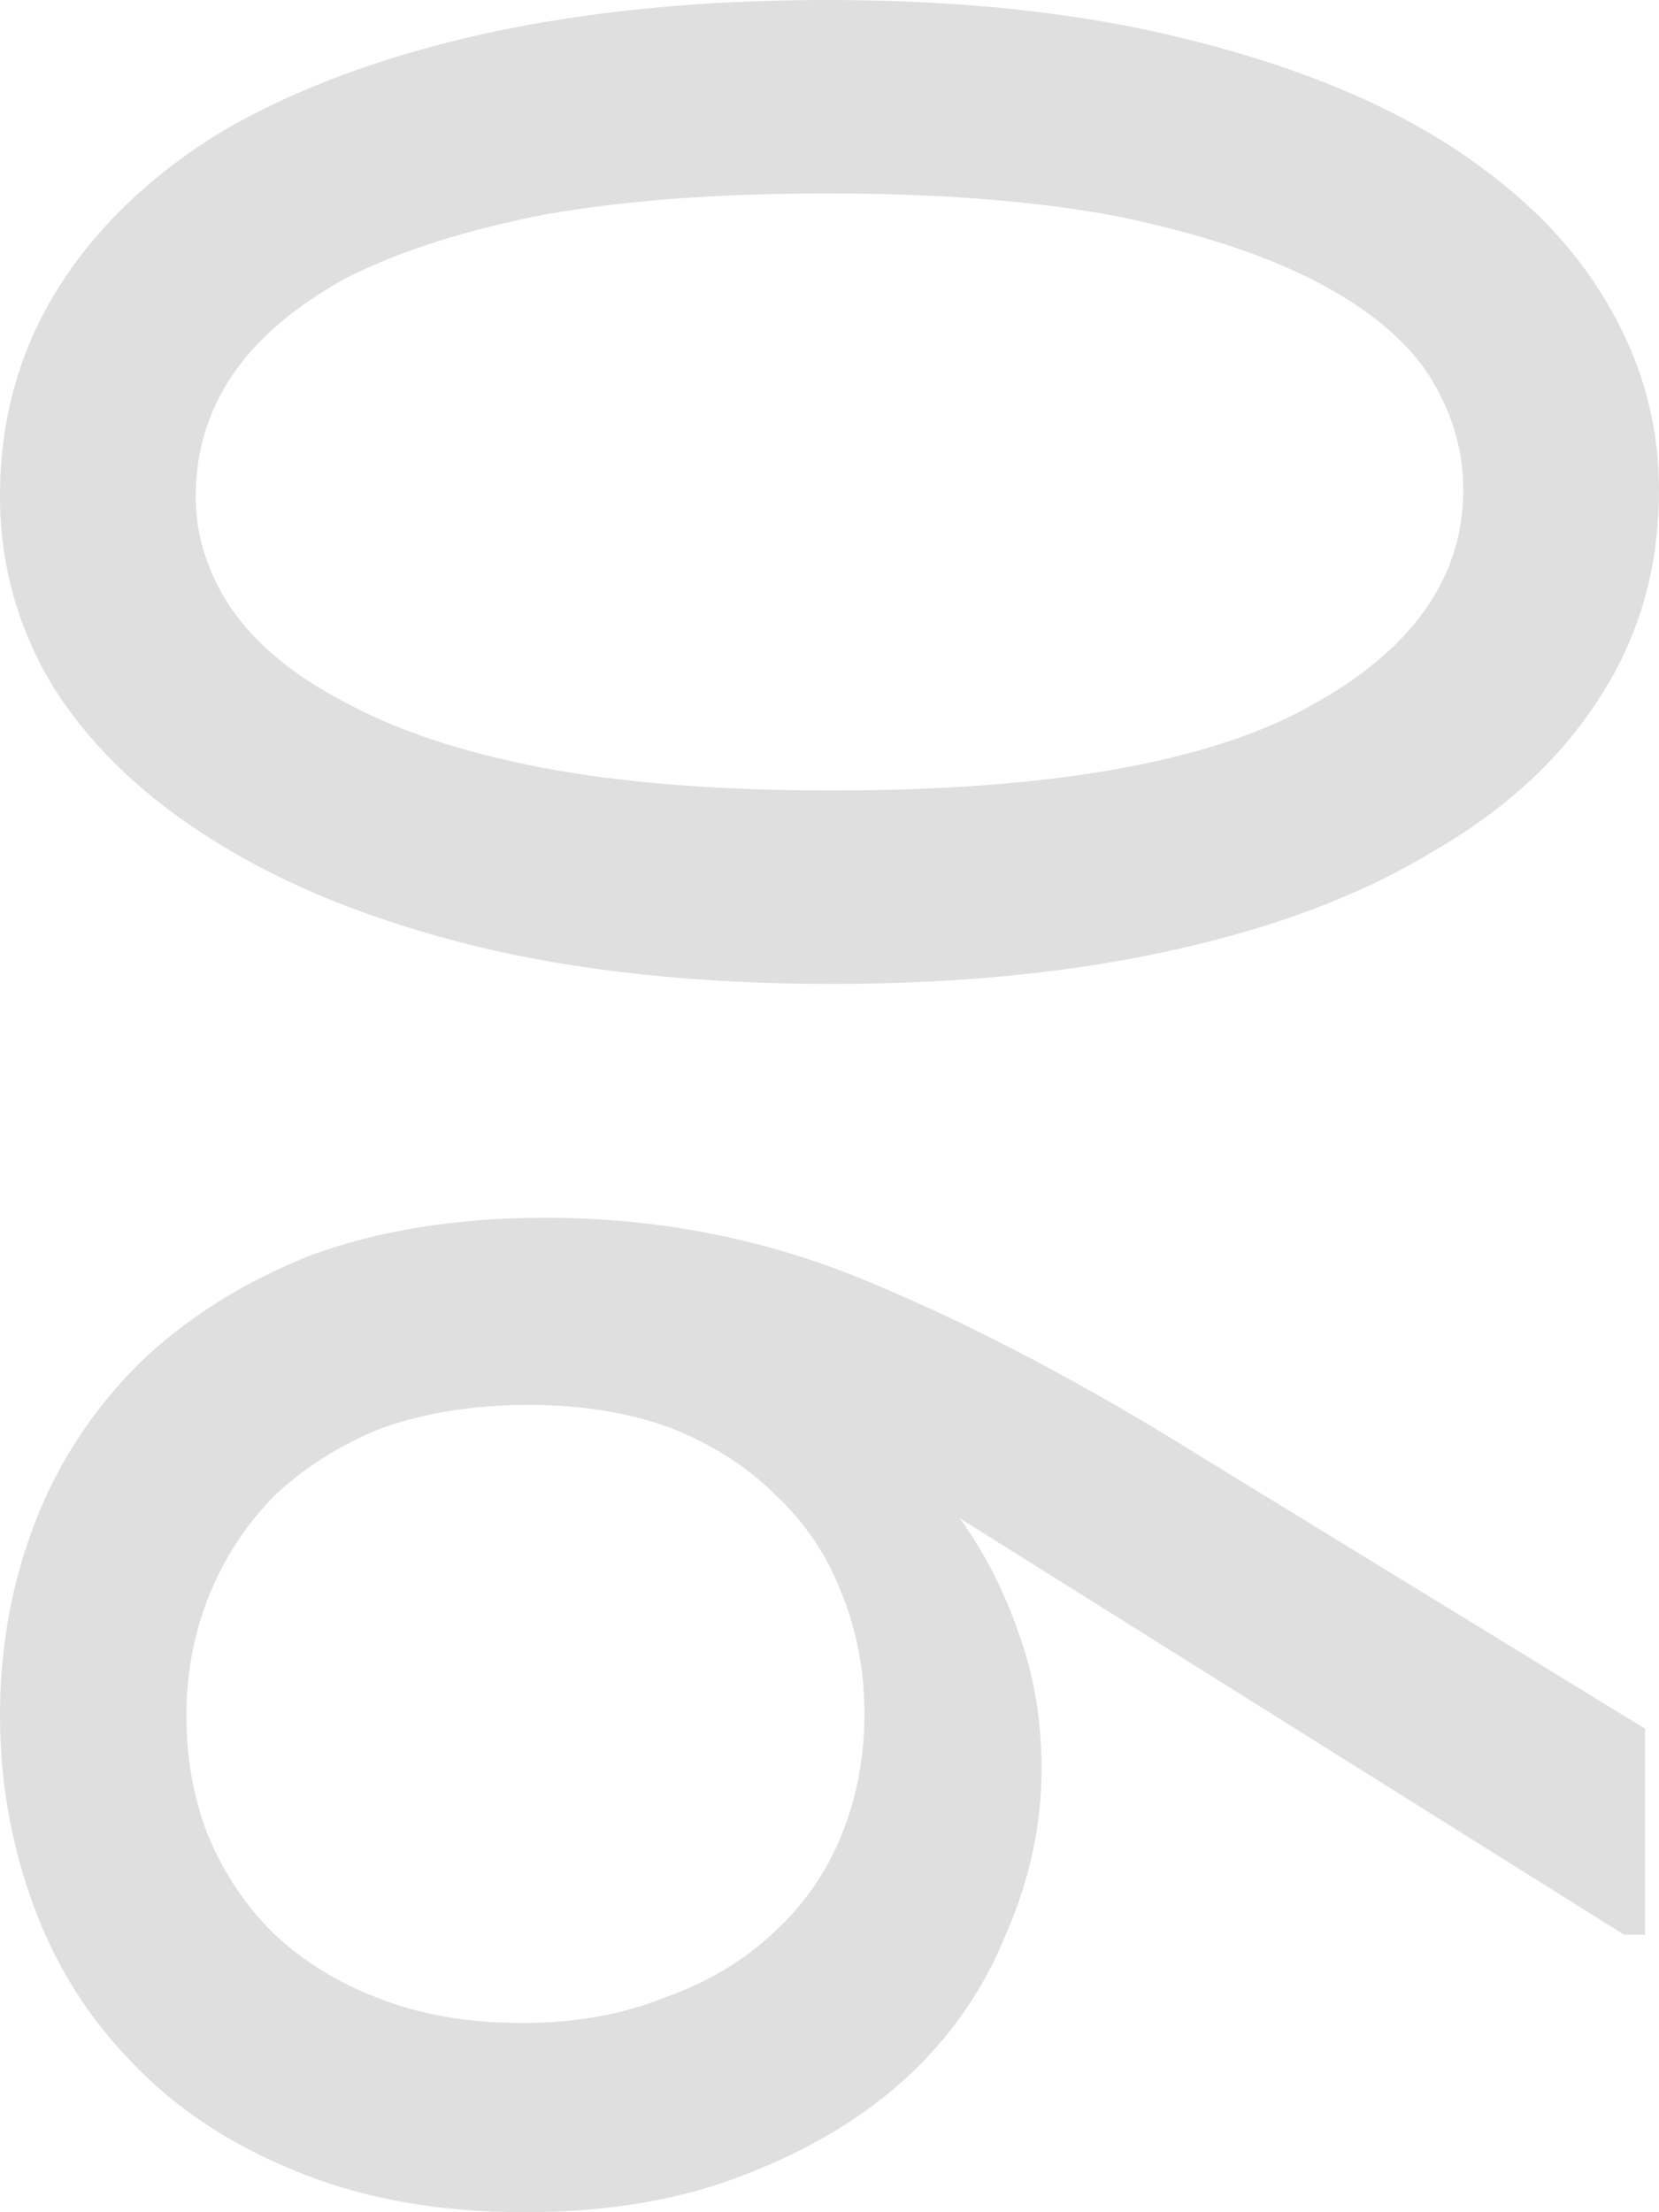 <?xml version="1.0" encoding="UTF-8"?> <svg xmlns="http://www.w3.org/2000/svg" width="75" height="100" viewBox="0 0 75 100" fill="none"><path d="M6.649e-06 22.429C6.80132e-06 18.944 0.878 15.808 2.633 13.02C4.389 10.232 6.882 7.856 10.112 5.892C13.413 3.992 17.346 2.534 21.91 1.521C26.545 0.507 31.706 -1.89242e-06 37.395 -1.64378e-06C43.434 -1.37979e-06 48.771 0.57 53.406 1.711C58.111 2.851 62.044 4.403 65.204 6.367C68.434 8.395 70.857 10.739 72.472 13.4C74.157 16.125 75 19.039 75 22.144C75 25.628 74.122 28.733 72.367 31.457C70.611 34.245 68.083 36.589 64.782 38.49C61.552 40.454 57.619 41.943 52.984 42.957C48.42 43.971 43.294 44.477 37.605 44.477C31.566 44.477 26.194 43.907 21.489 42.767C16.854 41.626 12.921 40.042 9.691 38.015C6.531 36.051 4.108 33.738 2.423 31.077C0.808 28.416 6.5133e-06 25.533 6.649e-06 22.429ZM8.848 22.429C8.848 24.203 9.375 25.882 10.428 27.466C11.552 29.113 13.273 30.539 15.59 31.742C17.907 33.01 20.857 33.992 24.438 34.689C28.09 35.386 32.479 35.734 37.605 35.734C47.437 35.734 54.635 34.467 59.199 31.933C63.834 29.398 66.152 26.135 66.152 22.144C66.152 20.306 65.625 18.564 64.572 16.917C63.518 15.333 61.833 13.939 59.515 12.735C57.198 11.531 54.214 10.549 50.562 9.789C46.91 9.092 42.521 8.743 37.395 8.743C32.479 8.743 28.23 9.06 24.649 9.694C21.067 10.391 18.083 11.341 15.695 12.545C13.378 13.812 11.657 15.269 10.534 16.917C9.41 18.564 8.848 20.401 8.848 22.429Z" fill="#DFDFDF"></path><path d="M4.23865e-06 77.571C4.37435e-06 74.467 0.527 71.552 1.58 68.828C2.633 66.103 4.213 63.696 6.32 61.605C8.427 59.578 10.99 57.962 14.01 56.758C17.1 55.618 20.646 55.047 24.649 55.047C29.846 55.047 34.761 56.029 39.396 57.993C44.101 59.958 49.087 62.587 54.354 65.882L74.368 78.141L74.368 87.455L73.42 87.455L43.399 68.638C44.523 70.222 45.4 71.932 46.032 73.77C46.734 75.671 47.086 77.73 47.086 79.947C47.086 82.481 46.559 84.952 45.506 87.36C44.523 89.831 43.048 91.985 41.081 93.823C39.115 95.66 36.657 97.149 33.708 98.289C30.829 99.43 27.493 100 23.701 100C19.768 100 16.292 99.366 13.273 98.099C10.323 96.895 7.865 95.248 5.899 93.157C3.933 91.13 2.458 88.754 1.475 86.029C0.492 83.305 4.11125e-06 80.486 4.23865e-06 77.571ZM8.427 77.571C8.427 79.472 8.743 81.246 9.375 82.893C10.077 84.604 11.06 86.093 12.324 87.36C13.659 88.627 15.239 89.609 17.065 90.306C18.961 91.067 21.138 91.447 23.596 91.447C25.983 91.447 28.125 91.067 30.021 90.306C31.987 89.609 33.638 88.627 34.972 87.36C36.306 86.156 37.324 84.699 38.027 82.988C38.729 81.278 39.08 79.44 39.08 77.476C39.08 75.512 38.729 73.675 38.027 71.964C37.395 70.317 36.411 68.859 35.077 67.592C33.813 66.325 32.233 65.311 30.337 64.551C28.441 63.854 26.299 63.506 23.912 63.506C21.454 63.506 19.242 63.854 17.275 64.551C15.379 65.311 13.764 66.325 12.43 67.592C11.166 68.859 10.183 70.348 9.48 72.059C8.778 73.77 8.427 75.607 8.427 77.571Z" fill="#DFDFDF"></path></svg> 